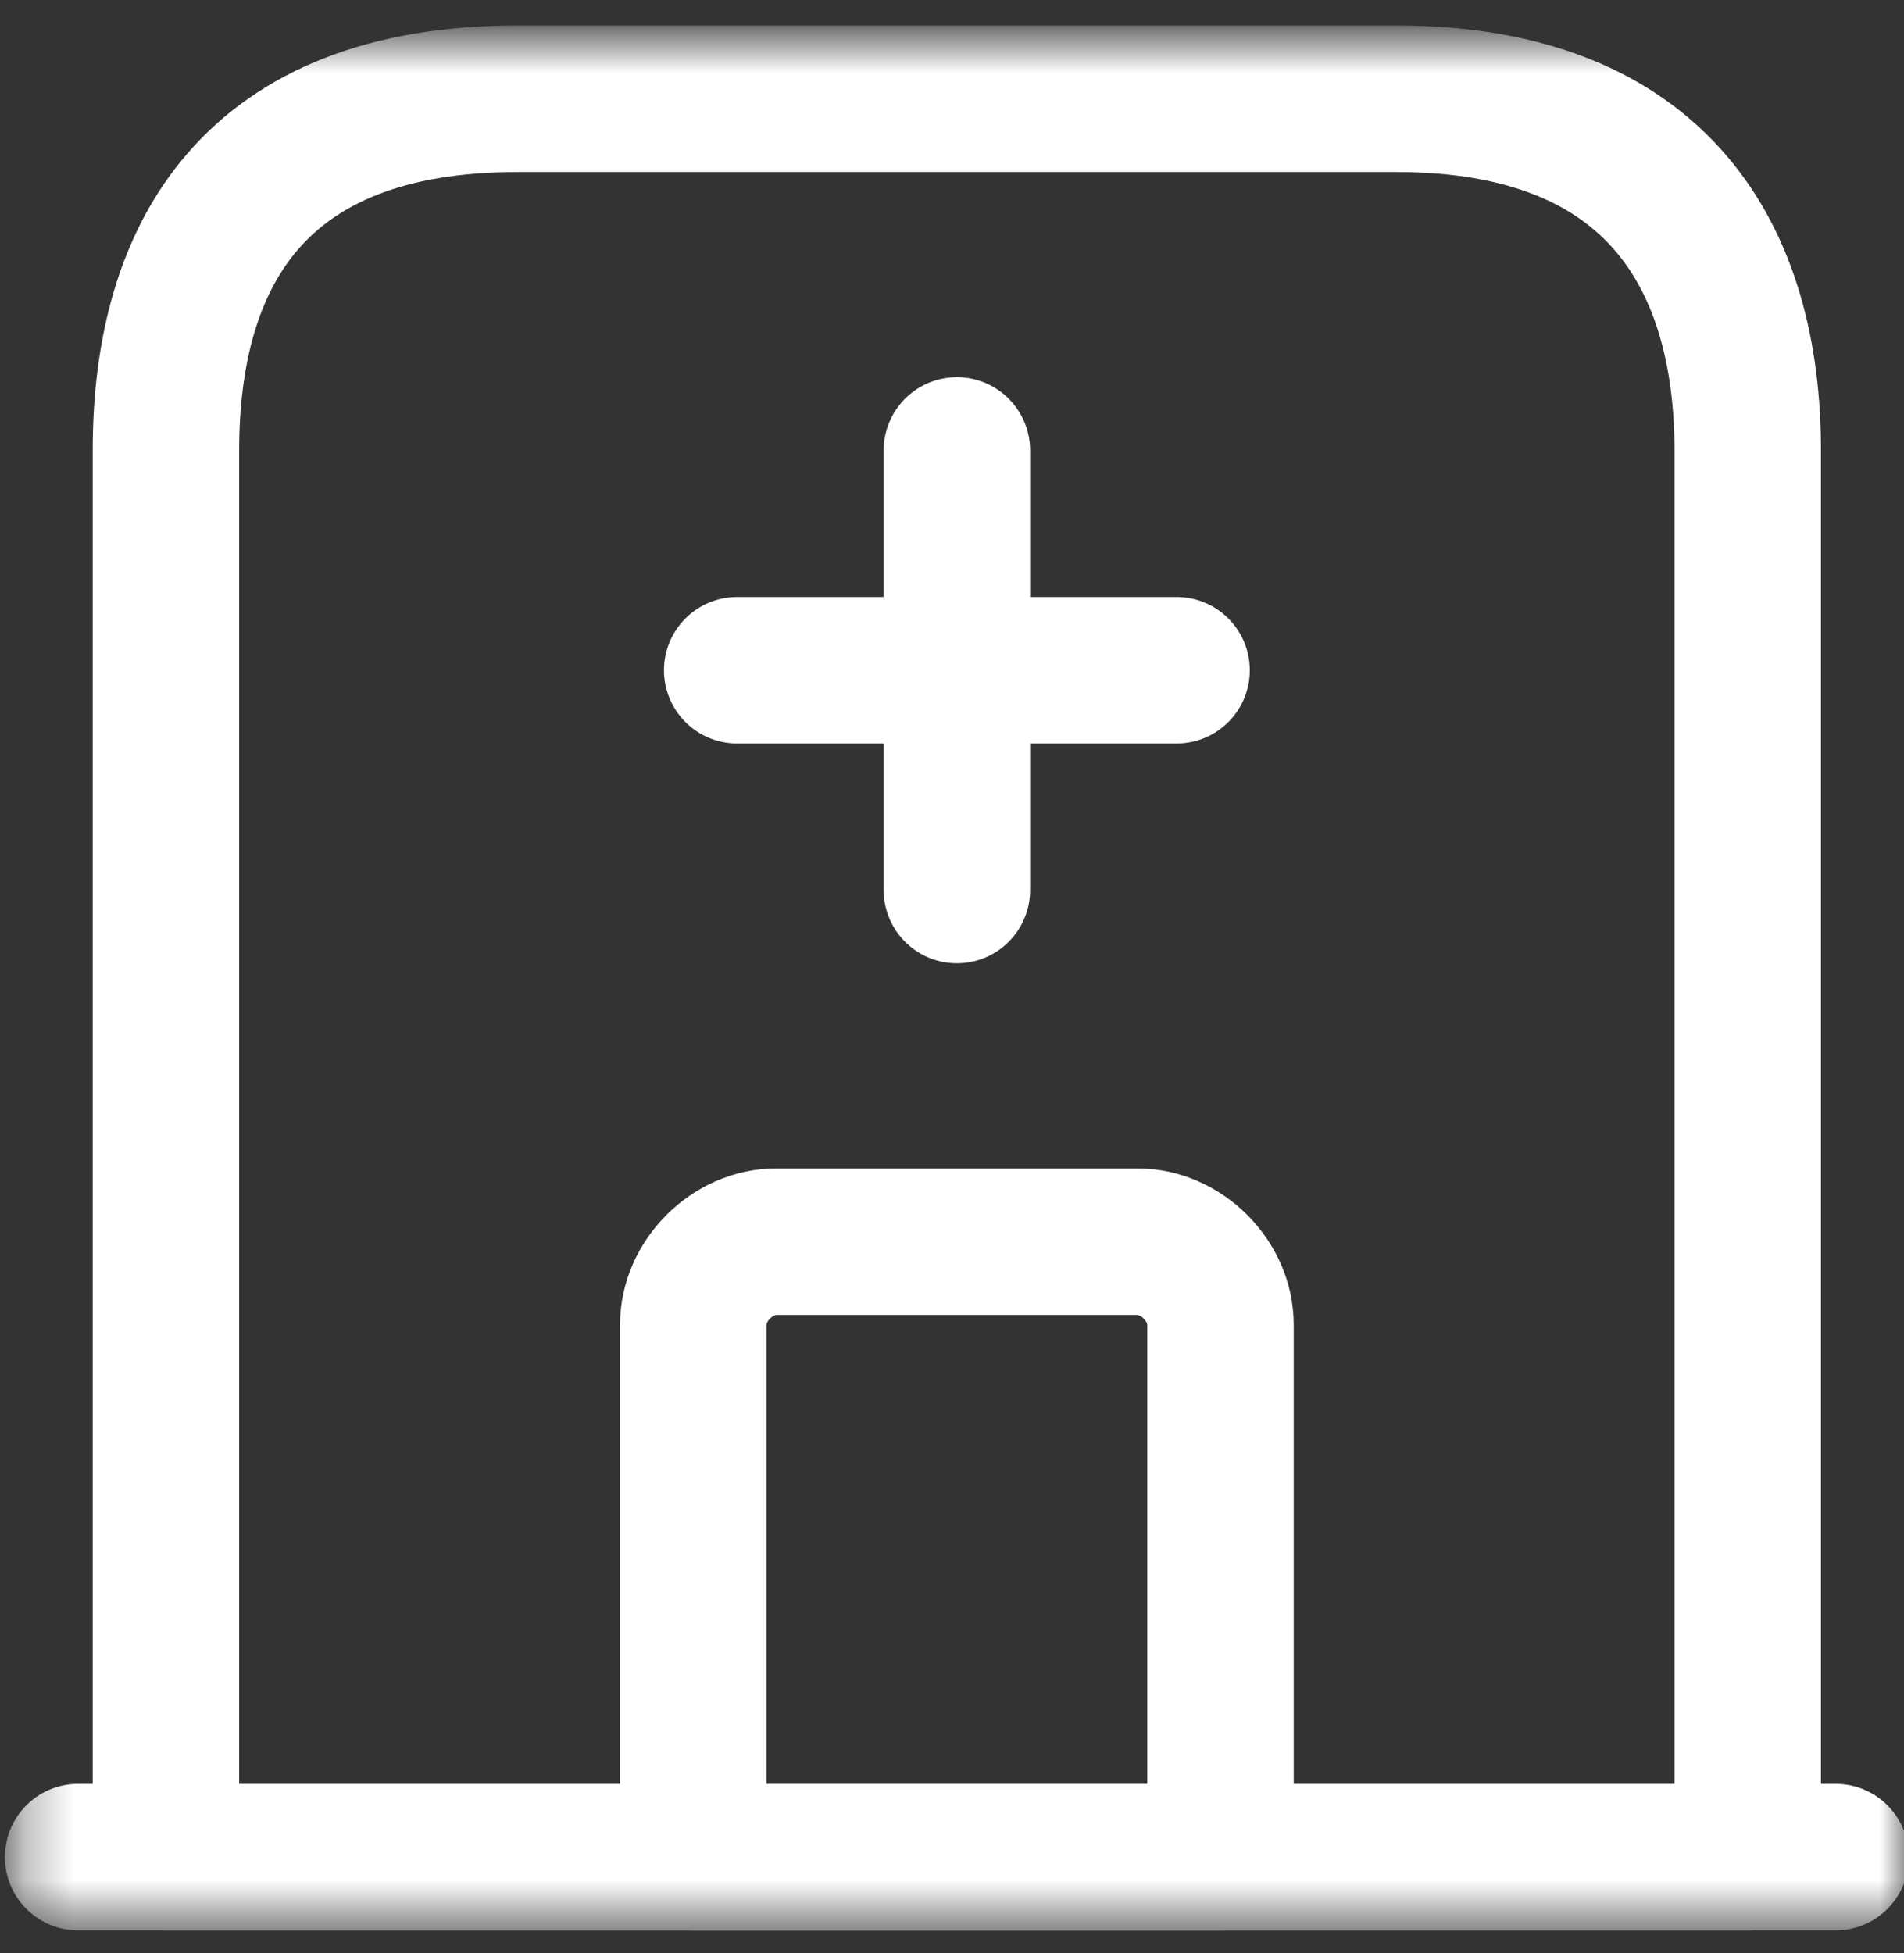 <svg width="39" height="40" viewBox="0 0 39 40" fill="none" xmlns="http://www.w3.org/2000/svg">
<rect x="0" y="0" width="39" height="40" fill="#333333" stroke="none"/>
<mask id="mask0_11541_1394" style="mask-type:luminance" maskUnits="userSpaceOnUse" x="0" y="0" width="39" height="40">
<path d="M39 0.723H0.3V39.435H39V0.723Z" fill="white"/>
</mask>
<g mask="url(#mask0_11541_1394)">
<path d="M1.6 38.034H37.6" stroke="white" stroke-width="3" stroke-linecap="round" stroke-linejoin="round"/>
<path d="M28.599 2.023H10.599C5.199 2.023 3.399 5.224 3.399 9.225V38.035H35.799V9.225C35.799 5.324 33.999 2.023 28.599 2.023Z" stroke="white" stroke-width="3" stroke-linecap="round" stroke-linejoin="round"/>
<path d="M23.3 25.43H15.9C15 25.43 14.2 26.231 14.2 27.131V38.034H25V27.131C25 26.231 24.2 25.43 23.3 25.43Z" stroke="white" stroke-width="3" stroke-linecap="round" stroke-linejoin="round"/>
<path d="M19.6 9.225V18.228" stroke="white" stroke-width="3" stroke-linecap="round" stroke-linejoin="round"/>
<path d="M15.1 13.727H24.1" stroke="white" stroke-width="3" stroke-linecap="round" stroke-linejoin="round"/>
</g>
</svg>
